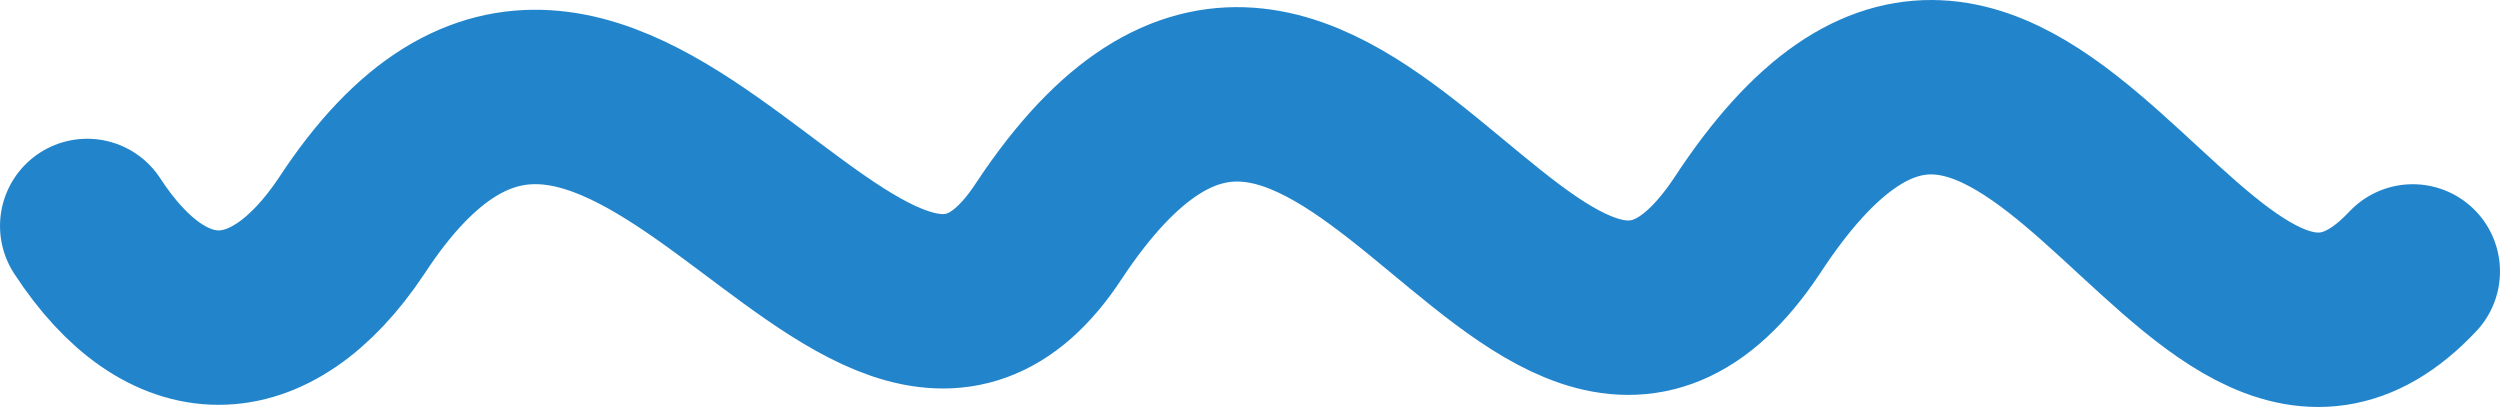 <?xml version="1.0" encoding="utf-8"?>
<svg xmlns="http://www.w3.org/2000/svg" fill="none" height="100%" overflow="visible" preserveAspectRatio="none" style="display: block;" viewBox="0 0 172 28" width="100%">
<path d="M6 15.546C11.482 23.954 18.568 23.954 24.184 15.546C42.239 -12.074 59.436 35.411 72.184 15.857C91.624 -13.445 105.606 37.374 120.184 15.546C139.194 -13.534 151.036 34.621 166 18.674" id="Vector" stroke="#2285CC" stroke-linecap="round" stroke-width="12"/>
</svg>